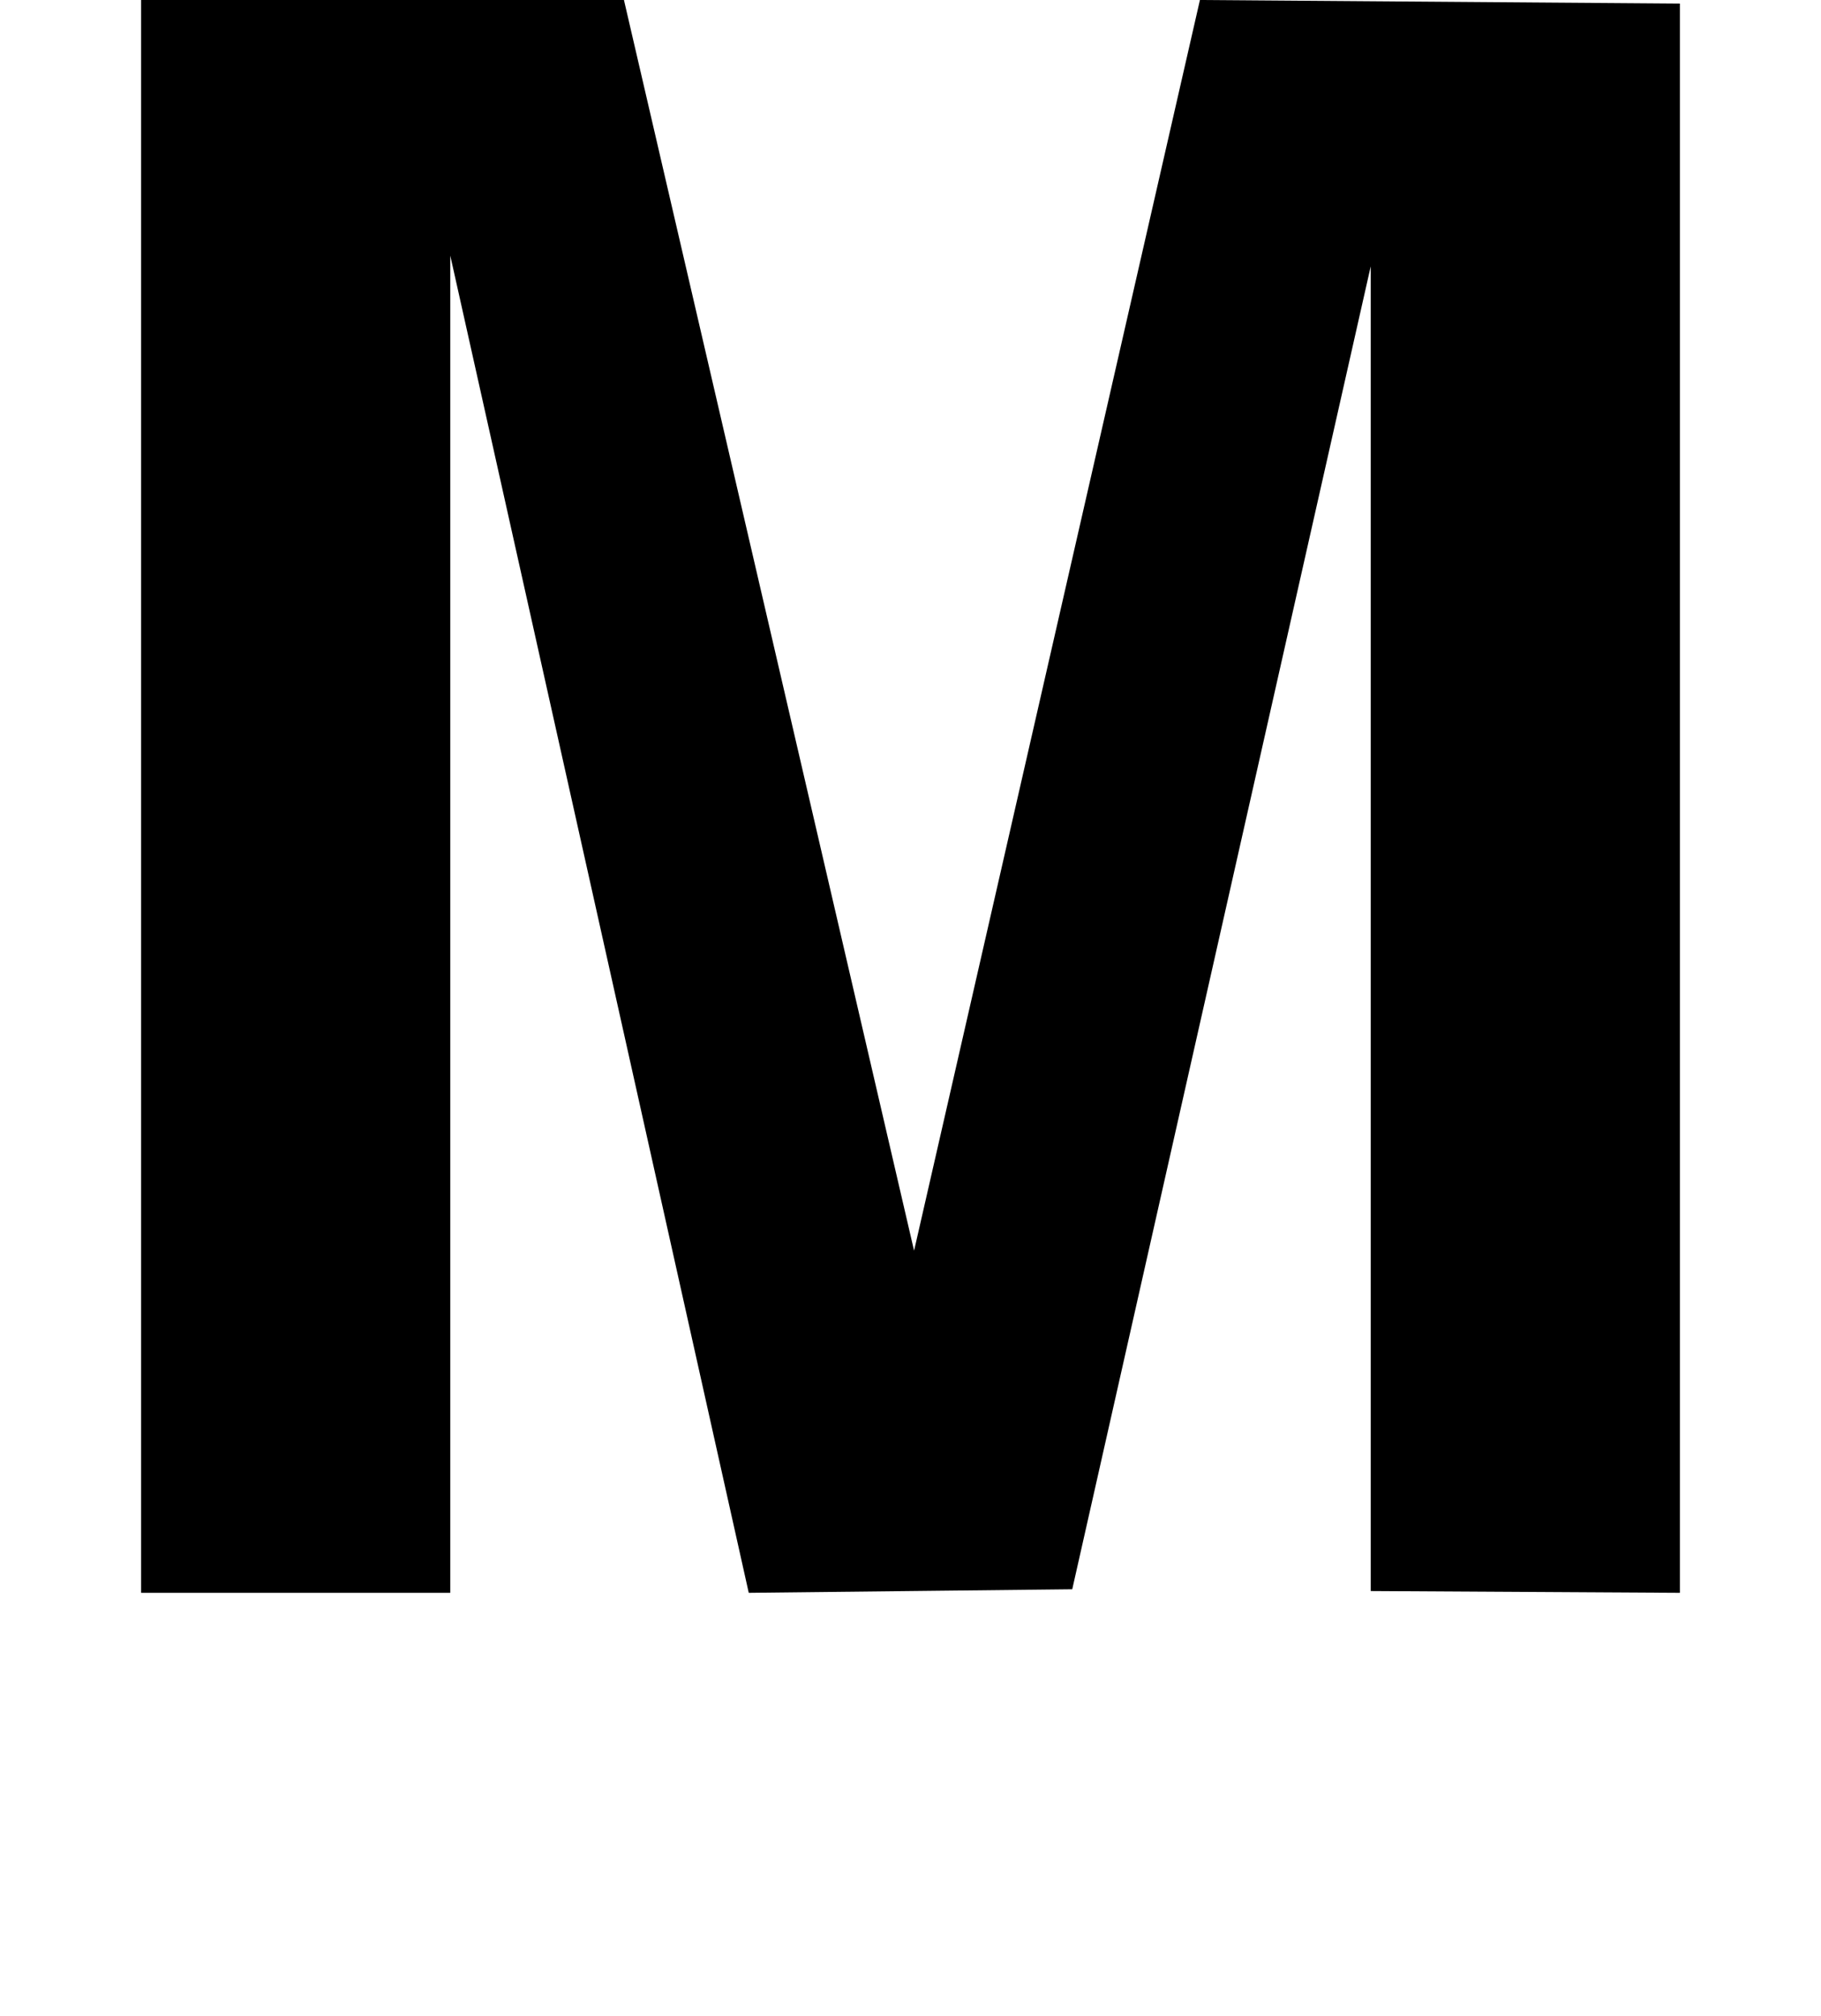 <?xml version="1.0" encoding="iso-8859-1"?>
<!-- Generator: Adobe Illustrator 15.1.0, SVG Export Plug-In . SVG Version: 6.00 Build 0)  -->
<!DOCTYPE svg PUBLIC "-//W3C//DTD SVG 1.1//EN" "http://www.w3.org/Graphics/SVG/1.1/DTD/svg11.dtd">
<svg version="1.1" id="&#x30EC;&#x30A4;&#x30E4;&#x30FC;_1"
	 xmlns="http://www.w3.org/2000/svg" xmlns:xlink="http://www.w3.org/1999/xlink" x="0px" y="0px" width="18.34px"
	 height="20.296px" viewBox="0 0 18.34 20.296" style="enable-background:new 0 0 18.34 20.296;" xml:space="preserve">
<g>
	<path d="M16.919,0.036v16.002l-3.114-0.018V2.682l-3.006,13.32l-3.258,0.036L4.535,2.574v13.464H1.421V0h4.863l2.922,12.593
		L12.085,0L16.919,0.036z"/>
</g>
</svg>
